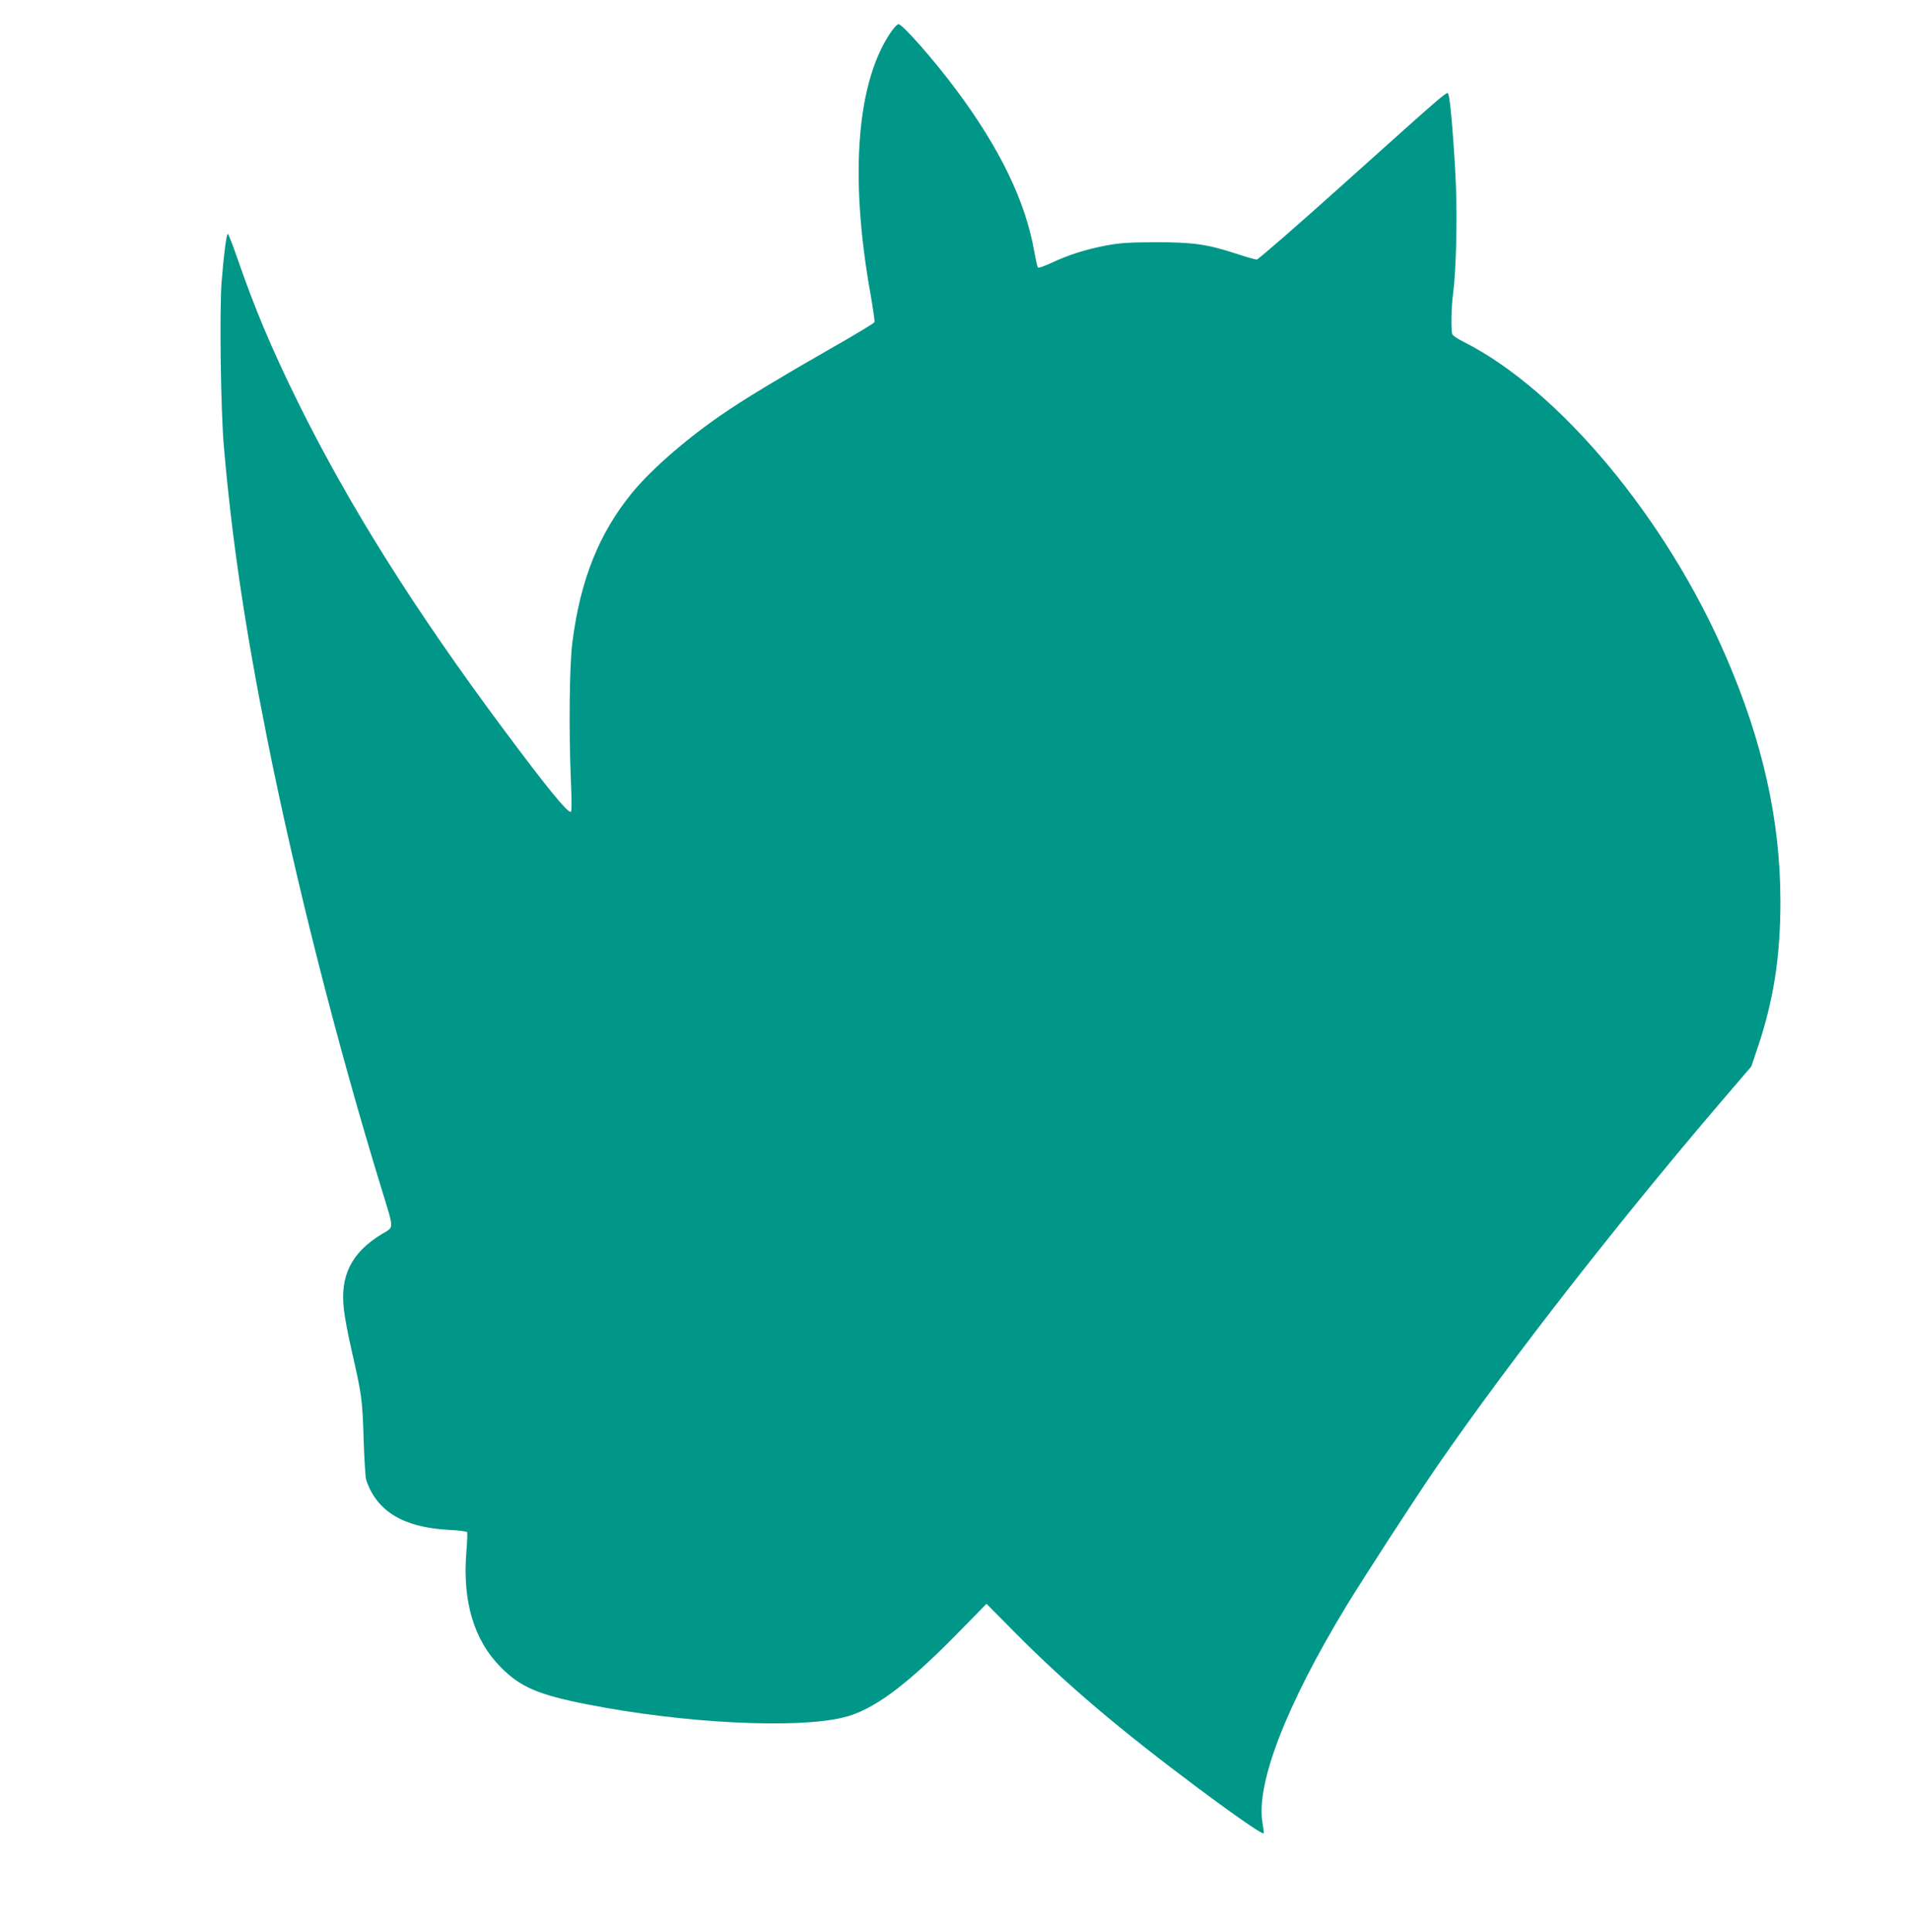 <?xml version="1.0" standalone="no"?>
<!DOCTYPE svg PUBLIC "-//W3C//DTD SVG 20010904//EN"
 "http://www.w3.org/TR/2001/REC-SVG-20010904/DTD/svg10.dtd">
<svg version="1.0" xmlns="http://www.w3.org/2000/svg"
 width="1266pt" height="1280pt" viewBox="0 0 1266 1280"
 preserveAspectRatio="xMidYMid meet">
<g transform="translate(0,1280) scale(0.1,-0.1)"
fill="#009688" stroke="none">
<path d="M5913 12598 c-234 -328 -285 -959 -142 -1752 16 -93 28 -174 25 -181
-2 -7 -141 -90 -308 -185 -297 -170 -519 -303 -668 -403 -250 -167 -497 -380
-630 -542 -219 -268 -343 -576 -396 -990 -20 -152 -24 -585 -10 -917 6 -140 6
-208 -1 -208 -26 0 -156 159 -440 540 -592 794 -1032 1494 -1368 2175 -177
359 -287 621 -405 963 -29 83 -56 152 -60 152 -9 0 -27 -137 -41 -317 -15
-185 -6 -853 15 -1093 53 -612 139 -1194 286 -1930 187 -938 461 -2015 755
-2975 90 -294 90 -261 3 -314 -200 -123 -276 -275 -248 -503 6 -51 28 -169 50
-263 68 -299 72 -325 80 -585 4 -135 12 -259 17 -275 68 -208 246 -316 546
-332 65 -3 120 -10 123 -15 3 -4 1 -65 -5 -135 -26 -325 51 -582 228 -760 130
-132 249 -183 576 -247 634 -125 1385 -163 1696 -86 194 47 410 206 746 547
l202 206 193 -195 c335 -338 694 -642 1213 -1029 244 -182 422 -305 430 -297
3 2 0 31 -6 64 -48 258 154 782 556 1444 121 198 456 714 596 918 496 719
1250 1683 1972 2521 l115 134 41 121 c107 318 152 606 152 972 0 537 -117
1061 -362 1626 -395 914 -1104 1763 -1736 2082 -39 19 -73 42 -77 51 -9 25 -7
180 5 265 20 155 29 478 19 723 -11 256 -36 563 -49 599 -9 26 33 62 -700
-595 -305 -274 -562 -497 -571 -497 -9 0 -71 17 -136 39 -193 63 -286 76 -534
76 -178 -1 -235 -4 -330 -22 -138 -27 -245 -61 -359 -114 -47 -22 -88 -36 -92
-32 -3 5 -14 53 -24 108 -58 331 -227 681 -517 1070 -147 197 -356 435 -383
435 -6 0 -25 -19 -42 -42z"/>
</g>
</svg>

